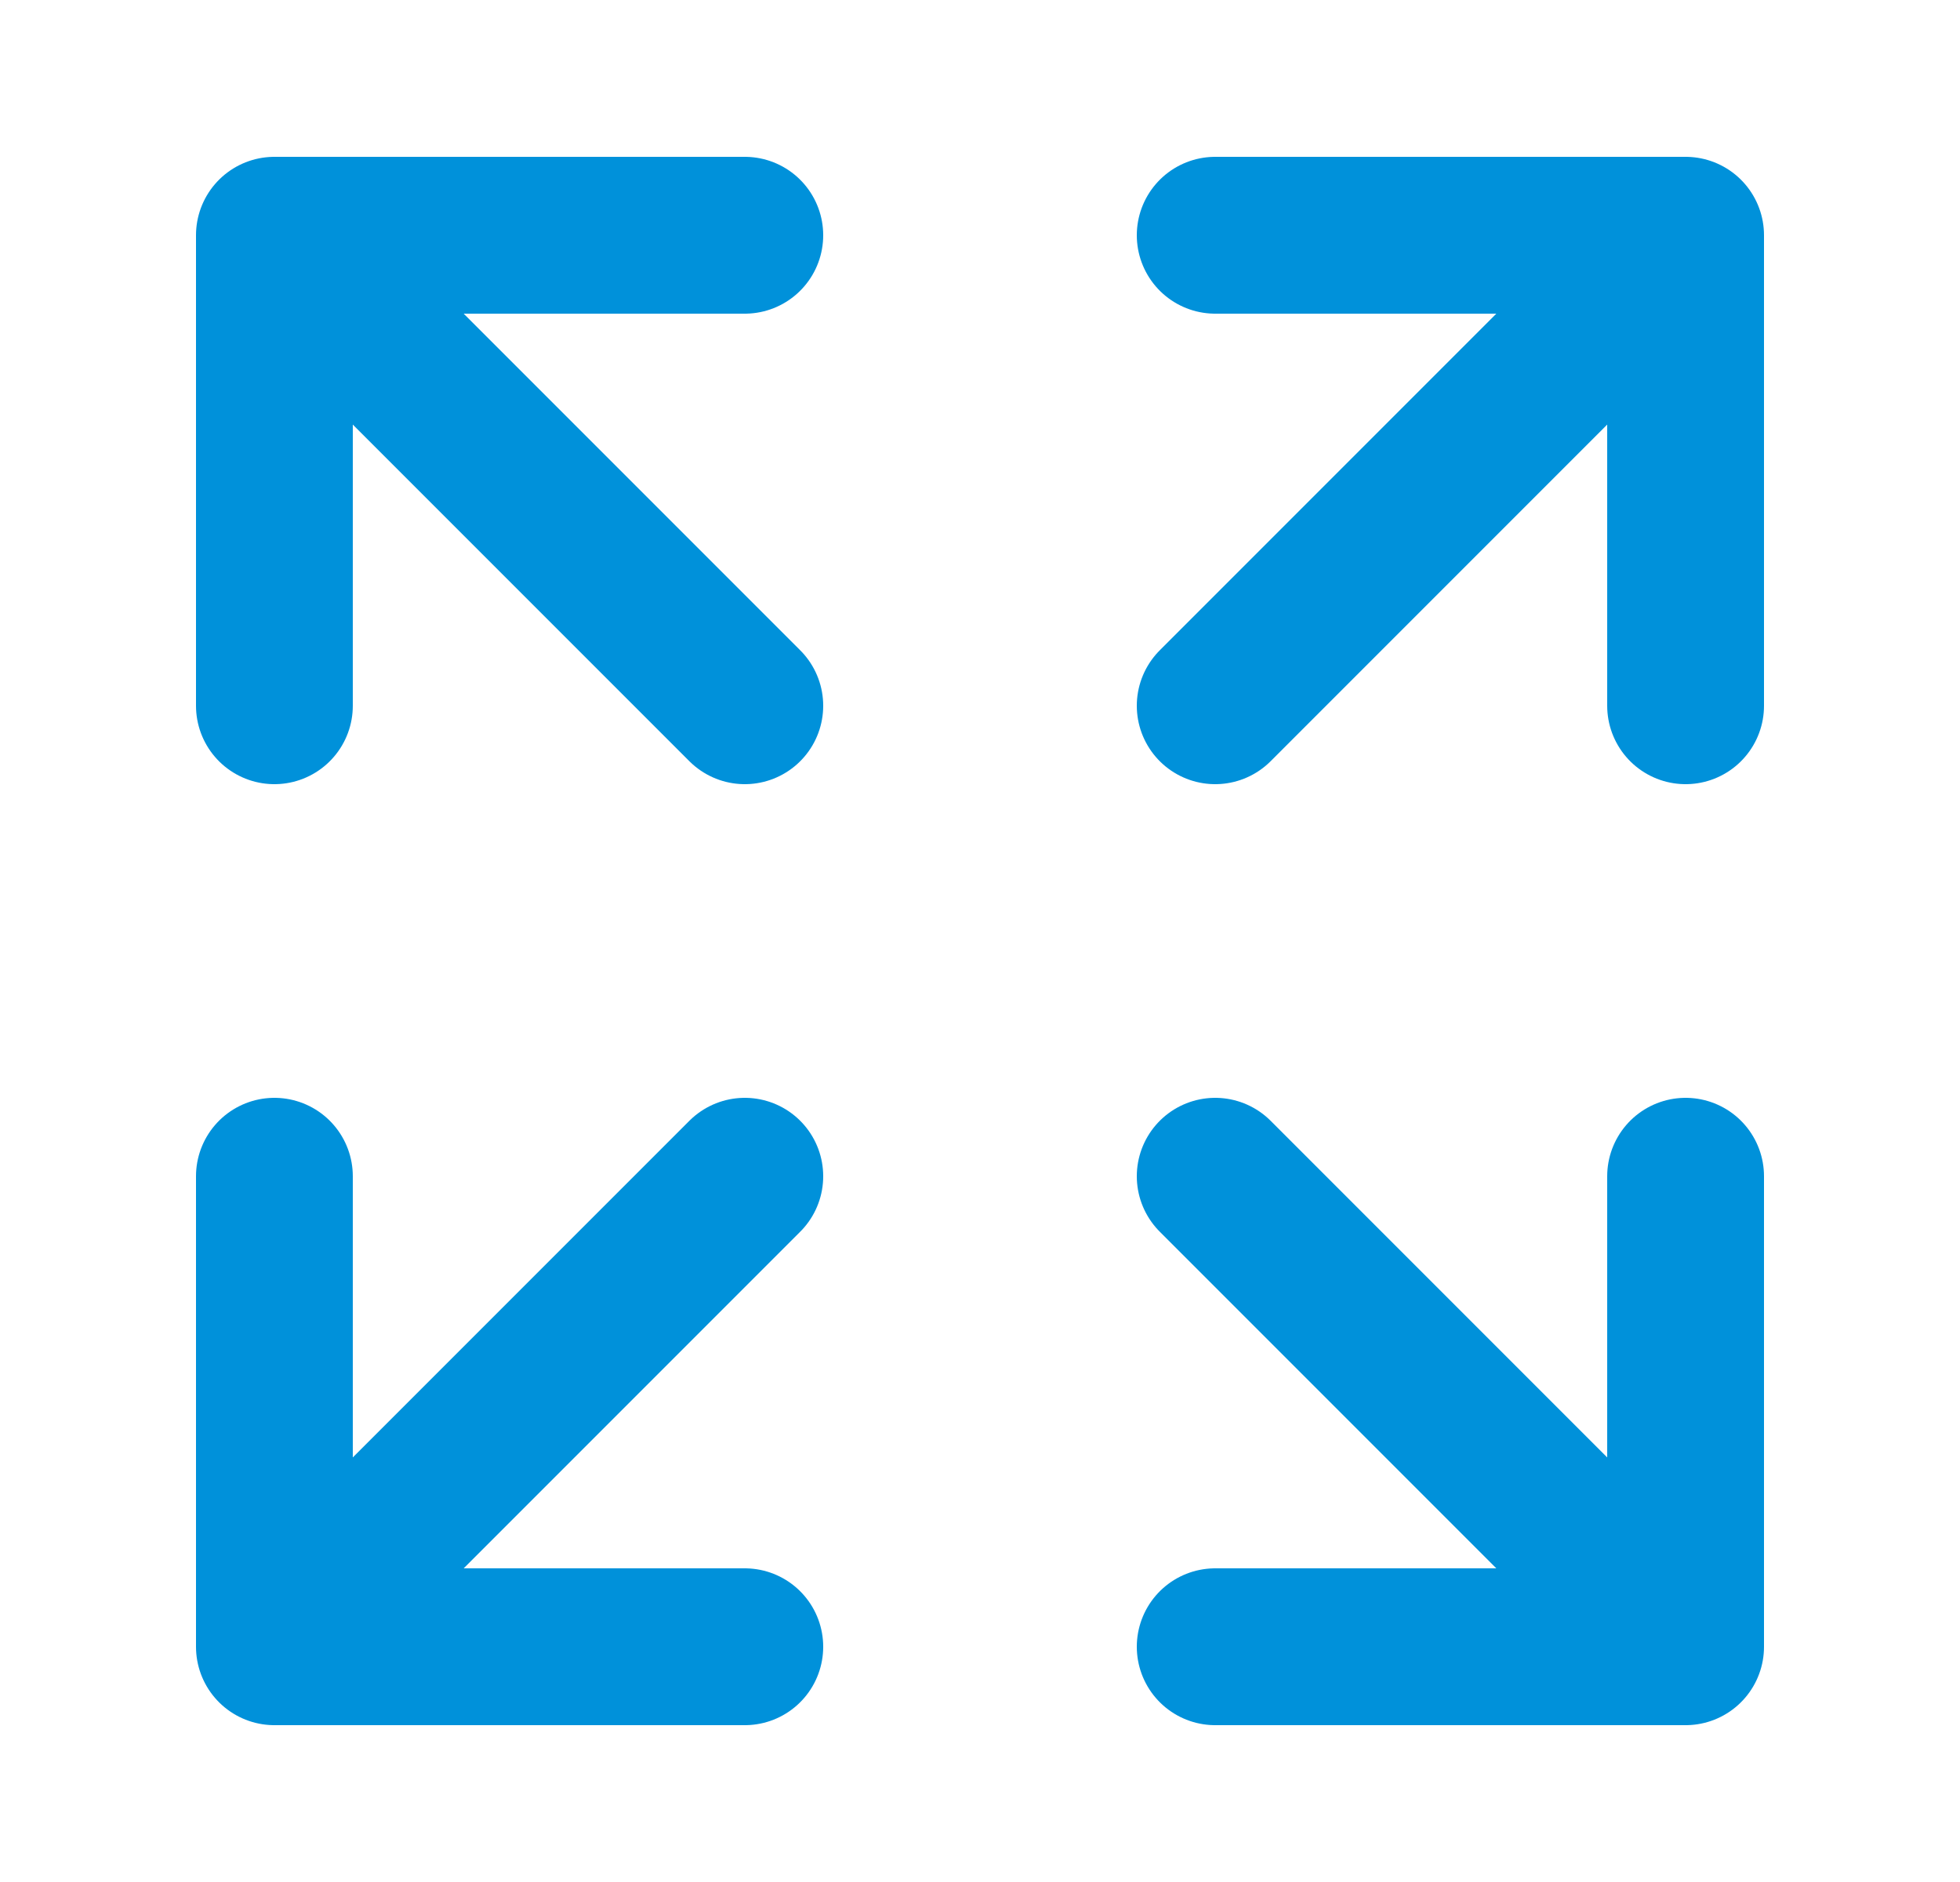 <svg width="25" height="24" viewBox="0 0 25 24" fill="none" xmlns="http://www.w3.org/2000/svg">
<path d="M15.5 9L21.5 3M21.5 3H15.5M21.5 3V9M9.5 9L3.5 3M3.5 3L3.5 9M3.5 3L9.5 3M9.5 15L3.5 21M3.5 21H9.5M3.5 21L3.5 15M15.5 15L21.5 21M21.5 21V15M21.5 21H15.5" stroke="#0091DA" stroke-width="2" stroke-linecap="round" stroke-linejoin="round"/>
</svg>
